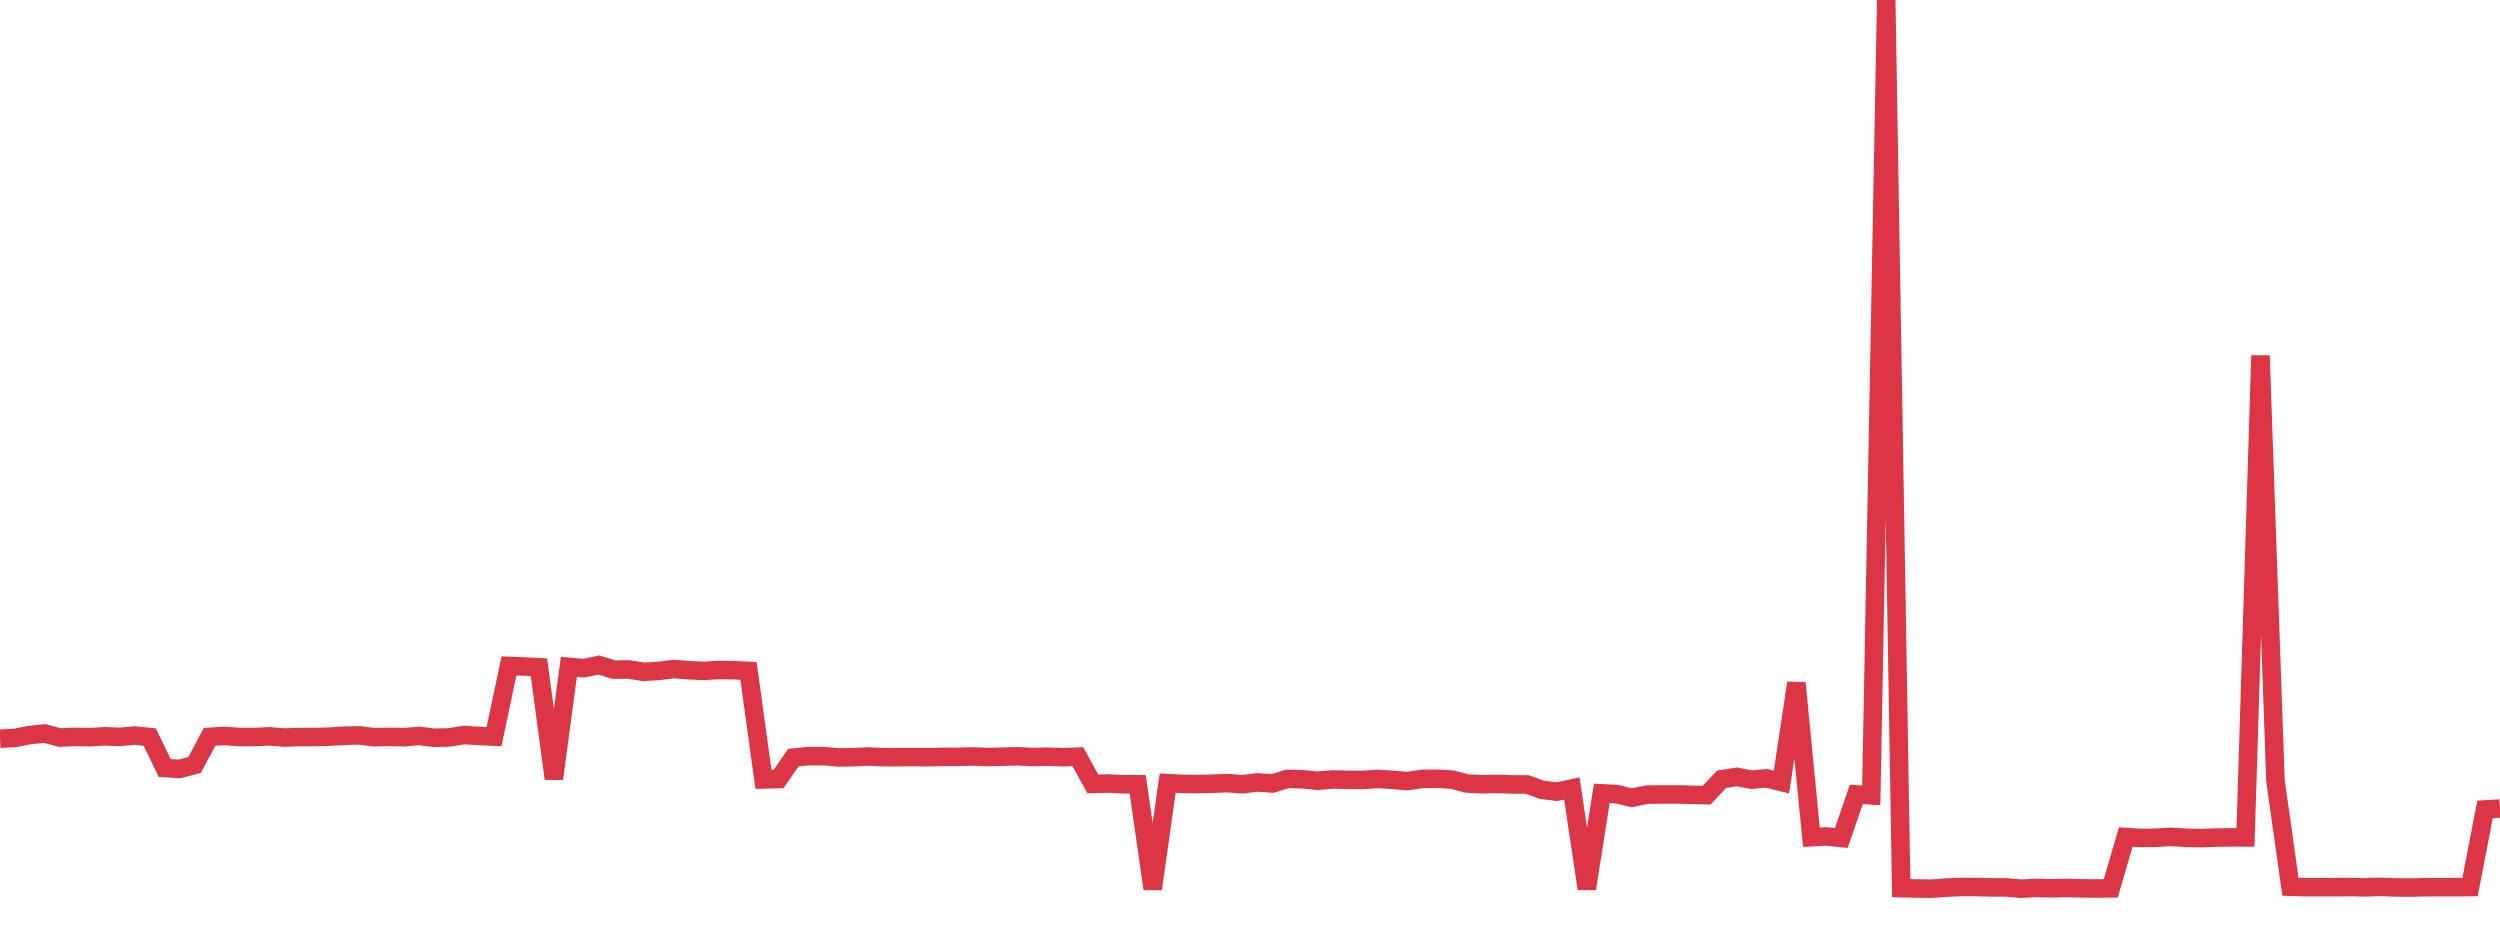 <?xml version="1.0" standalone="no"?>
<!DOCTYPE svg PUBLIC "-//W3C//DTD SVG 1.1//EN" "http://www.w3.org/Graphics/SVG/1.1/DTD/svg11.dtd">
<svg width="135" height="50" viewBox="0 0 135 50" preserveAspectRatio="none" class="sparkline" xmlns="http://www.w3.org/2000/svg"
xmlns:xlink="http://www.w3.org/1999/xlink"><path  class="sparkline--line" d="M 0 39.89 L 0 39.89 L 0.808 39.85 L 1.617 39.69 L 2.425 39.61 L 3.234 39.83 L 4.042 39.79 L 4.85 39.81 L 5.659 39.76 L 6.467 39.79 L 7.275 39.72 L 8.084 39.8 L 8.892 41.47 L 9.701 41.52 L 10.509 41.31 L 11.317 39.79 L 12.126 39.74 L 12.934 39.8 L 13.743 39.8 L 14.551 39.76 L 15.359 39.83 L 16.168 39.8 L 16.976 39.8 L 17.784 39.78 L 18.593 39.73 L 19.401 39.71 L 20.21 39.81 L 21.018 39.79 L 21.826 39.81 L 22.635 39.74 L 23.443 39.84 L 24.251 39.82 L 25.06 39.69 L 25.868 39.74 L 26.677 39.78 L 27.485 35.96 L 28.293 35.99 L 29.102 36.03 L 29.91 42.05 L 30.719 36.01 L 31.527 36.08 L 32.335 35.91 L 33.144 36.16 L 33.952 36.15 L 34.76 36.28 L 35.569 36.23 L 36.377 36.13 L 37.186 36.19 L 37.994 36.23 L 38.802 36.18 L 39.611 36.19 L 40.419 36.23 L 41.228 42.09 L 42.036 42.07 L 42.844 40.91 L 43.653 40.83 L 44.461 40.83 L 45.269 40.9 L 46.078 40.89 L 46.886 40.85 L 47.695 40.89 L 48.503 40.89 L 49.311 40.88 L 50.12 40.89 L 50.928 40.87 L 51.737 40.87 L 52.545 40.85 L 53.353 40.88 L 54.162 40.86 L 54.97 40.84 L 55.778 40.88 L 56.587 40.86 L 57.395 40.89 L 58.204 40.86 L 59.012 42.33 L 59.82 42.31 L 60.629 42.35 L 61.437 42.35 L 62.246 48 L 63.054 42.29 L 63.862 42.33 L 64.671 42.34 L 65.479 42.32 L 66.287 42.29 L 67.096 42.35 L 67.904 42.25 L 68.713 42.31 L 69.521 42.06 L 70.329 42.08 L 71.138 42.16 L 71.946 42.09 L 72.754 42.11 L 73.563 42.12 L 74.371 42.06 L 75.18 42.11 L 75.988 42.18 L 76.796 42.06 L 77.605 42.05 L 78.413 42.1 L 79.222 42.31 L 80.03 42.35 L 80.838 42.33 L 81.647 42.36 L 82.455 42.36 L 83.263 42.65 L 84.072 42.75 L 84.88 42.58 L 85.689 47.99 L 86.497 42.84 L 87.305 42.88 L 88.114 43.08 L 88.922 42.91 L 89.731 42.9 L 90.539 42.9 L 91.347 42.92 L 92.156 42.94 L 92.964 42.08 L 93.772 41.95 L 94.581 42.1 L 95.389 42.03 L 96.198 42.23 L 97.006 36.88 L 97.814 45.21 L 98.623 45.17 L 99.431 45.25 L 100.24 42.9 L 101.048 42.95 L 101.856 0 L 102.665 47.96 L 103.473 47.98 L 104.281 47.99 L 105.09 47.93 L 105.898 47.9 L 106.707 47.9 L 107.515 47.92 L 108.323 47.92 L 109.132 47.99 L 109.94 47.95 L 110.749 47.97 L 111.557 47.95 L 112.365 47.97 L 113.174 47.98 L 113.982 47.97 L 114.79 45.2 L 115.599 45.25 L 116.407 45.24 L 117.216 45.19 L 118.024 45.24 L 118.832 45.26 L 119.641 45.23 L 120.449 45.22 L 121.257 45.22 L 122.066 19.2 L 122.874 42.15 L 123.683 47.88 L 124.491 47.91 L 125.299 47.91 L 126.108 47.91 L 126.916 47.9 L 127.725 47.92 L 128.533 47.89 L 129.341 47.92 L 130.15 47.93 L 130.958 47.91 L 131.766 47.91 L 132.575 47.91 L 133.383 47.9 L 134.192 43.71 L 135 43.66" fill="none" stroke-width="1" stroke="#dc3545"></path></svg>